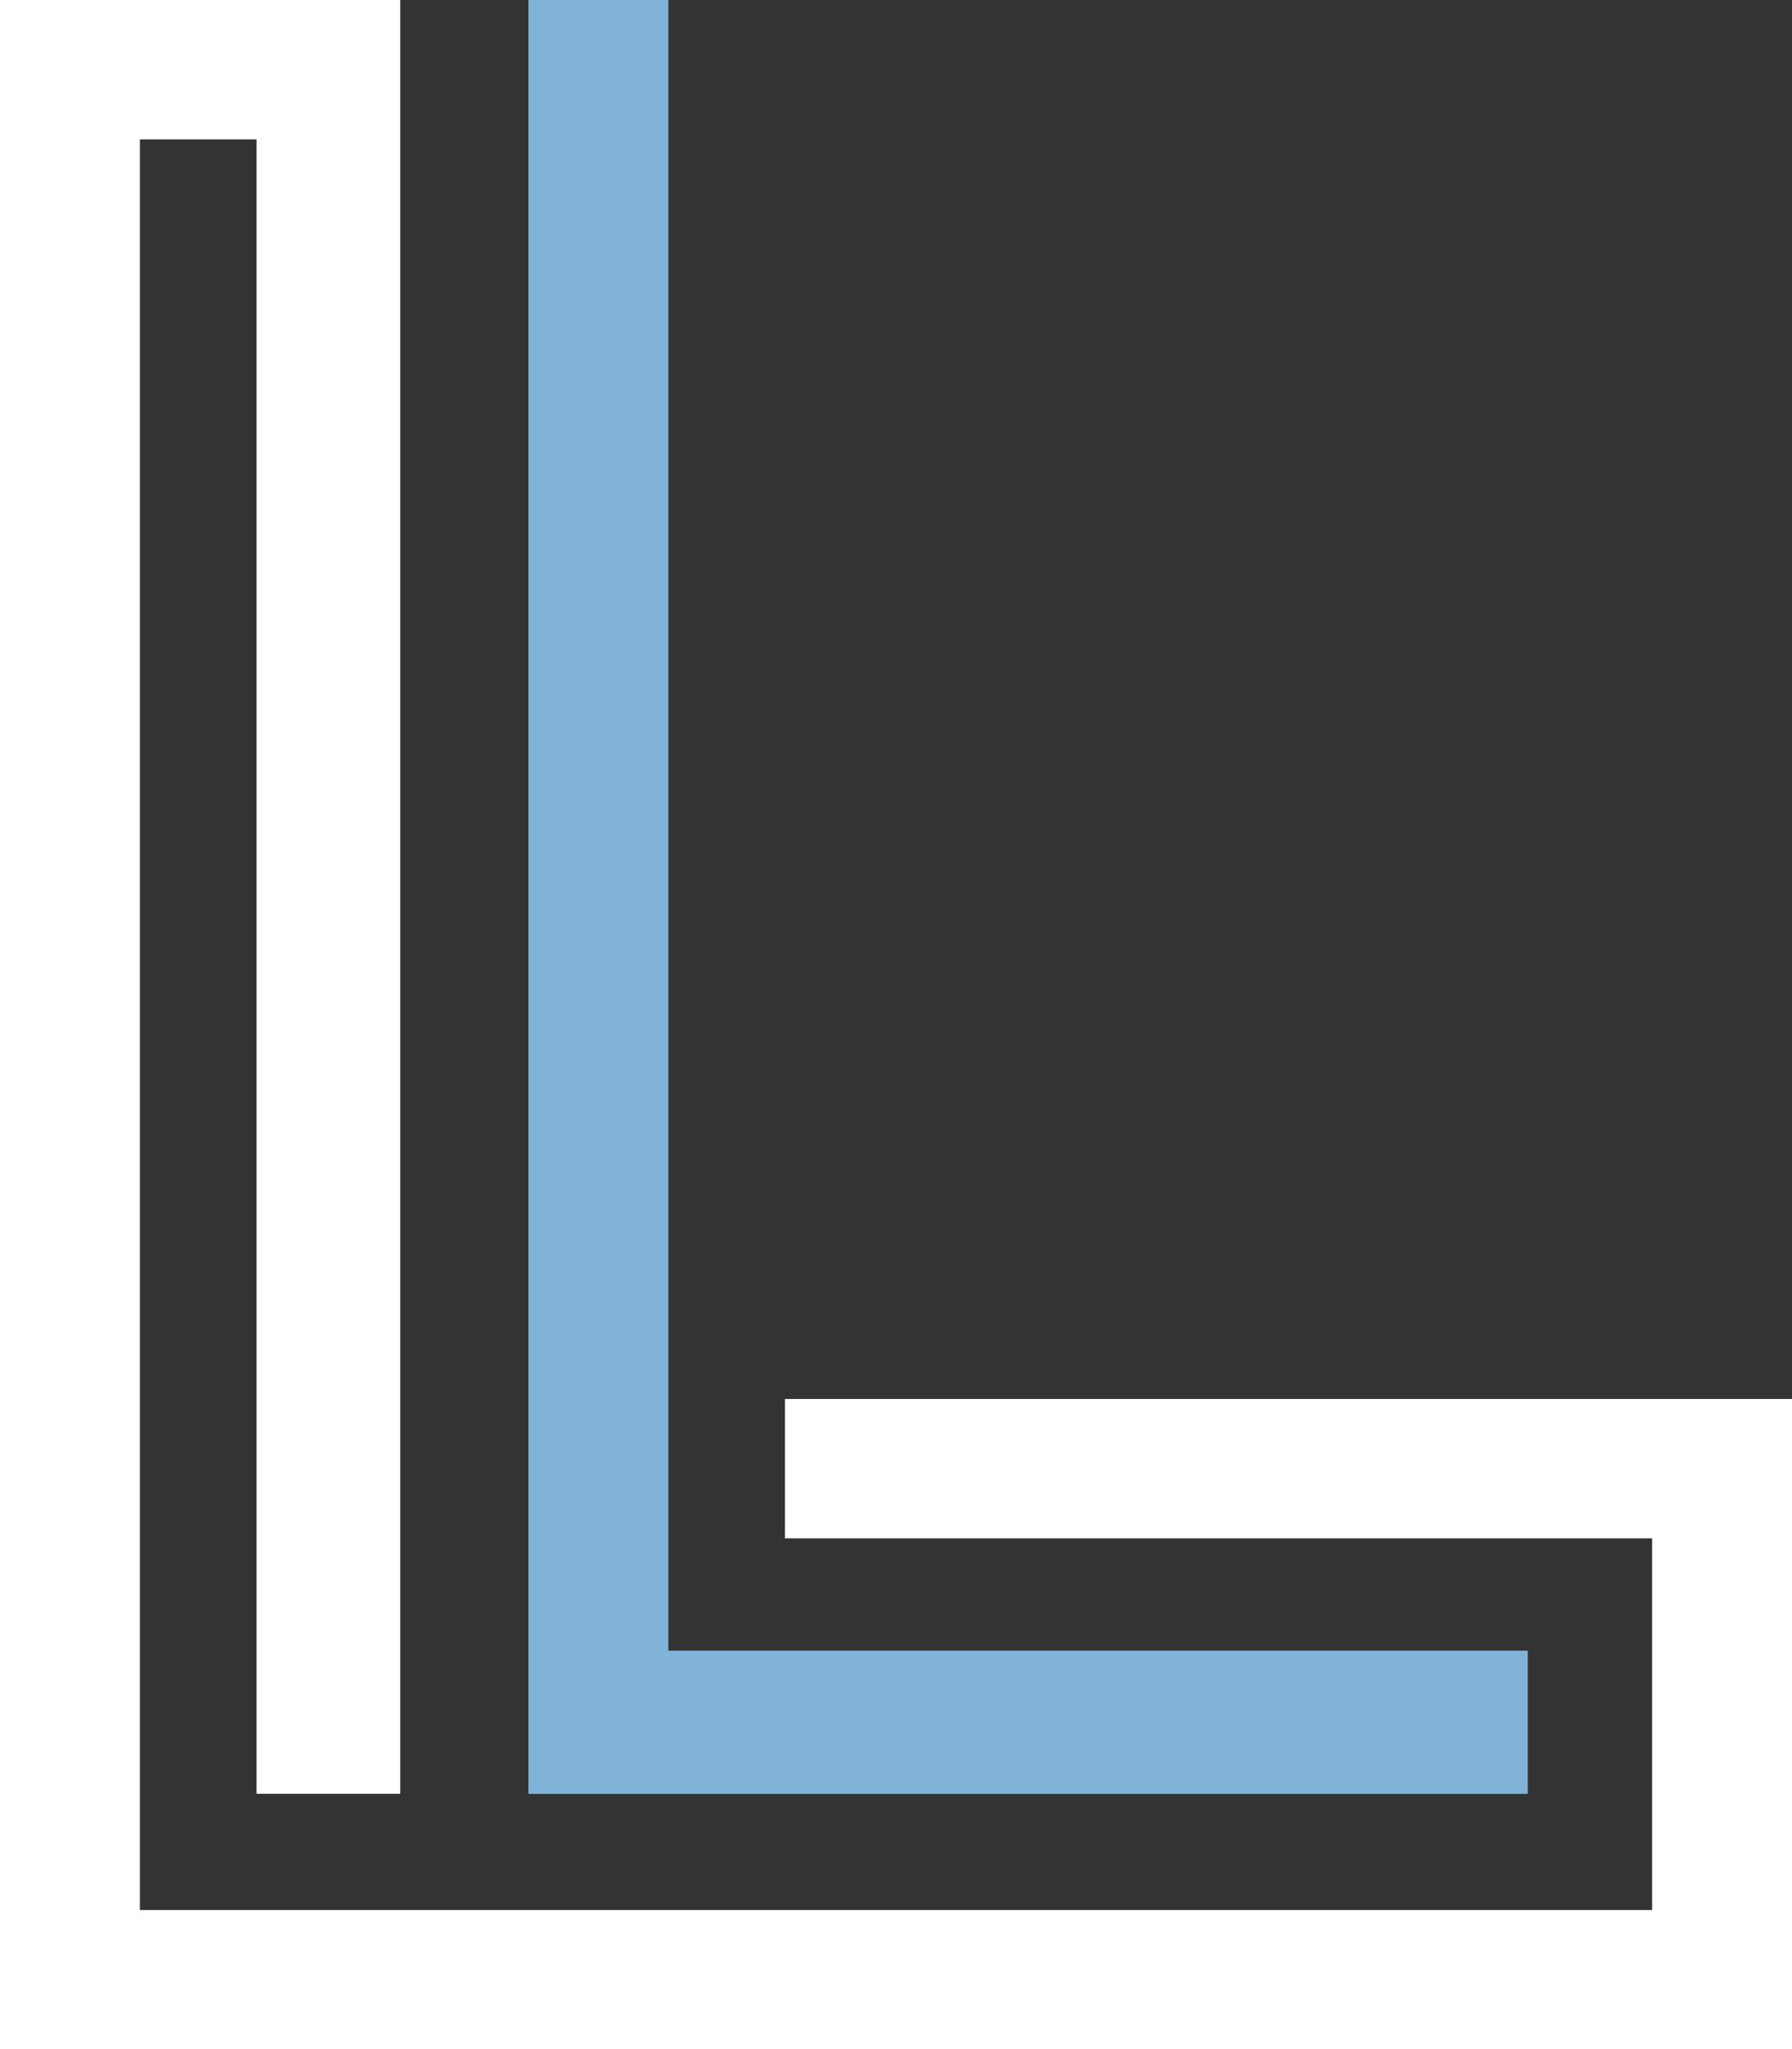 <?xml version="1.0" encoding="UTF-8"?><svg id="Calque_2" xmlns="http://www.w3.org/2000/svg" viewBox="0 0 137.55 157.32"><rect x="0" y="0" width="137.55" height="157.32" fill="#333333" stroke="none"/><defs><style>.cls-1{fill:#fff;}.cls-2{fill:#81b3d8;}</style></defs><g id="Calque_1-2"><polygon class="cls-1" points="137.55 107.4 137.55 157.32 0 157.32 0 0 30.72 0 30.72 137.71 19.69 137.71 19.69 10.7 10.74 10.7 10.74 146.63 126.81 146.63 126.81 118.1 60.25 118.1 60.25 107.4 137.55 107.4"/><polygon class="cls-2" points="117.27 126.72 117.27 137.72 40.56 137.72 40.56 0 51.3 0 51.3 126.72 117.27 126.72"/></g></svg>
